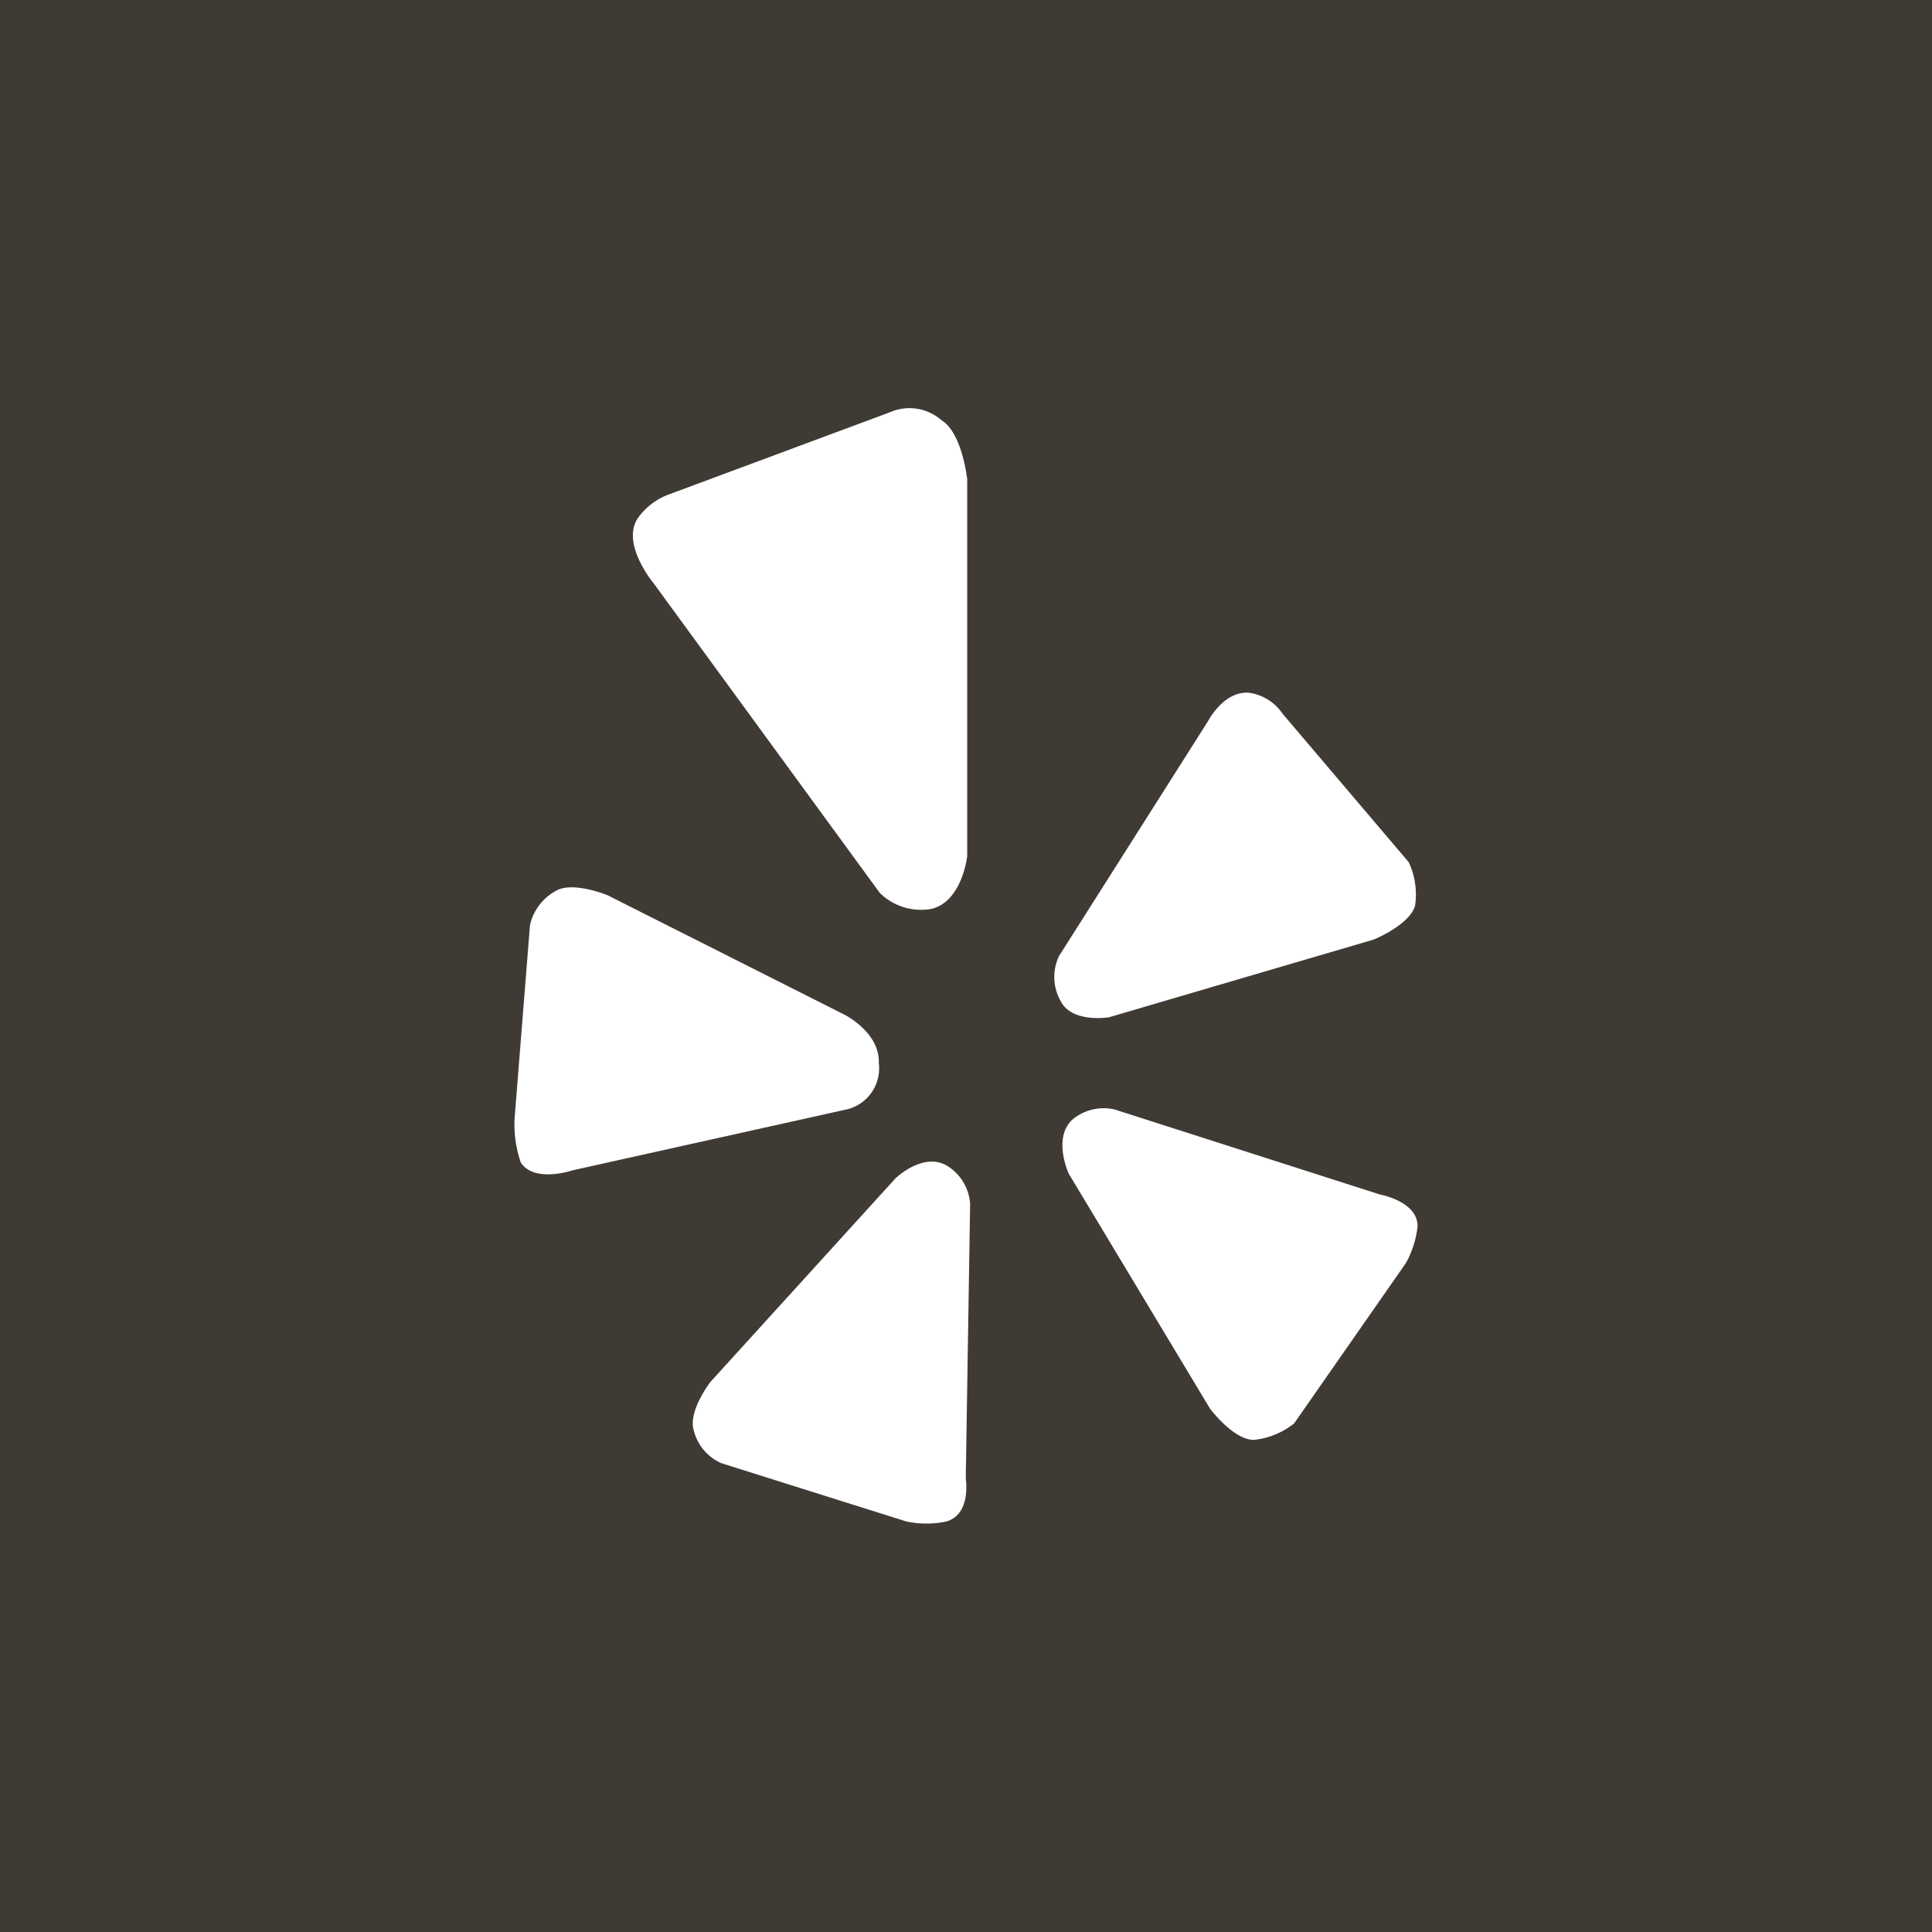 <svg xmlns="http://www.w3.org/2000/svg" viewBox="0 0 39.77 39.77"><defs><style>.cls-1{fill:#3f3a34;}</style></defs><title>yelp</title><g id="Layer_2" data-name="Layer 2"><g id="Capa_1" data-name="Capa 1"><path class="cls-1" d="M0,0V39.77H39.77V0ZM13.12,10.68a1.36,1.36,0,0,1,.67-.51l4.52-1.68a1,1,0,0,1,1.07.16c.43.26.53,1.22.53,1.22l0,7.75s-.1.94-.74,1.09a1.21,1.21,0,0,1-1.06-.33L13.45,12S12.79,11.21,13.12,10.68Zm-2.4,13.25a2.4,2.4,0,0,1-.12-1l.31-3.89a1.07,1.07,0,0,1,.53-.7c.35-.21,1.07.09,1.07.09l4.86,2.45s.74.36.72,1a.87.87,0,0,1-.63.95l-5.67,1.26S11,24.36,10.72,23.93Zm8.76,7.39a2,2,0,0,1-.82,0l-3.81-1.2a1,1,0,0,1-.57-.68c-.12-.4.35-1,.35-1l3.8-4.18S19,23.7,19.5,24a1,1,0,0,1,.47.78l-.09,5.66S20,31.17,19.48,31.32ZM21.8,19.68l3.07-4.84s.32-.62.84-.58a1,1,0,0,1,.69.43L29,17.75a1.58,1.58,0,0,1,.13.89c-.11.4-.85.7-.85.7l-5.45,1.6s-.77.13-1-.34A1,1,0,0,1,21.8,19.68ZM28.94,26l-2.3,3.3a1.59,1.59,0,0,1-.83.34c-.42,0-.9-.64-.9-.64L22,24.16s-.33-.71.06-1.1a1,1,0,0,1,.89-.22l5.46,1.75s.78.14.77.66A2,2,0,0,1,28.94,26Z"/></g></g></svg>